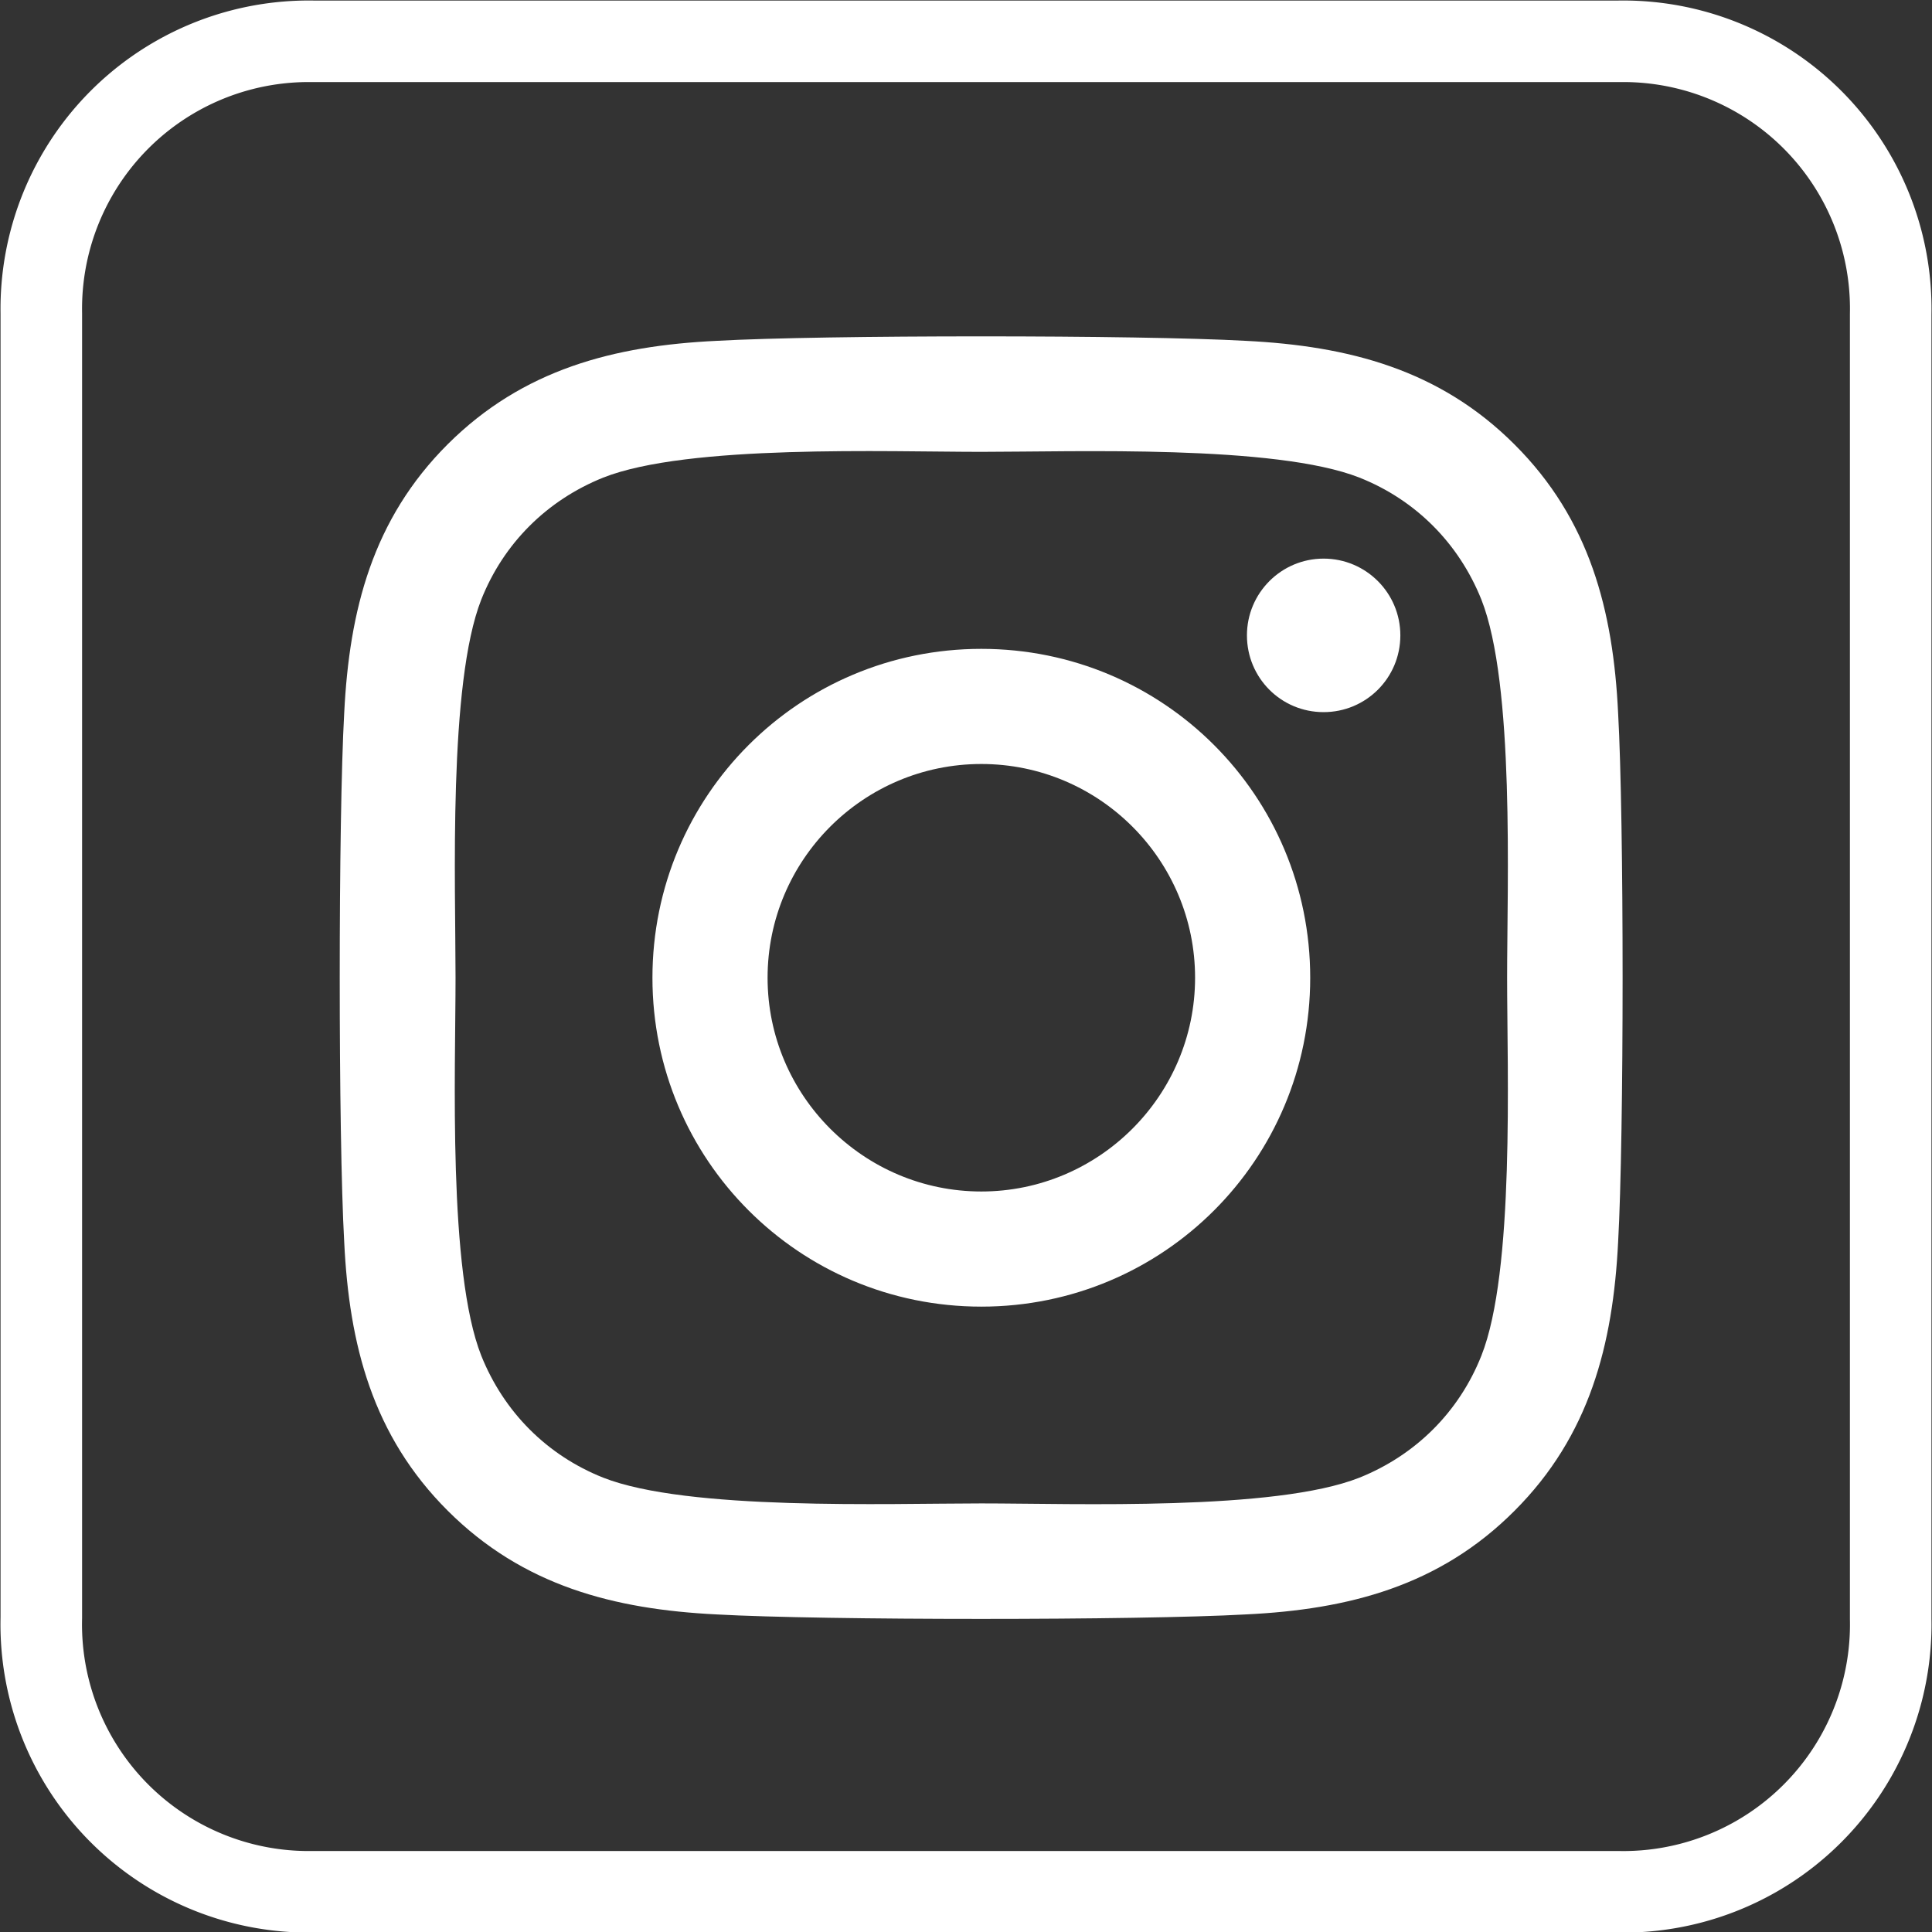 <svg version="1.1" viewBox="0 0 17.77 17.77" xmlns="http://www.w3.org/2000/svg">
 <rect x="0" y="0" width="17.77" height="17.77" fill="#333333" stroke="none"/>
 <defs>
  <style>.cls-1{fill:none;stroke-width:0.75px;}.cls-1,.cls-2{stroke:#fff;}.cls-2{fill:#fff;stroke-miterlimit:10;}</style>
 </defs>
 <title>animationen</title>
 <g data-name="Laag 2">
  <g data-name="Laag 1">
   <path class="cls-1" d="m2.88.38a2.46 2.46 0 00-2.5 2.5v12a2.46 2.46 0 002.5 2.52h12a2.46 2.46 0 002.51-2.51v-12a2.46 2.46 0 00-2.5-2.51z"/>
  </g>
  <path d="m9.026 5.968c-1.674 0-3.025 1.35-3.025 3.025 0 1.674 1.35 3.025 3.025 3.025 1.674 0 3.025-1.35 3.025-3.025 0-1.674-1.35-3.025-3.025-3.025zm0 4.991c-1.082 0-1.966-.882-1.966-1.966 0-1.085.882-1.966 1.966-1.966 1.085 0 1.966.882 1.966 1.966 0 1.085-.885 1.966-1.966 1.966zm3.854-5.115c0 .392-.316.706-.706.706-.392 0-.705-.316-.705-.706 0-.39.316-.706.705-.706.39 0 .706.316.706.706zm2.003.716c-.045-.945-.261-1.782-.953-2.472-.69-.69-1.527-.906-2.472-.953-.974-.055-3.893-.055-4.867 0-.942.045-1.78.261-2.472.95-.692.69-.906 1.527-.953 2.472-.055.974-.055 3.893 0 4.867.045.945.261 1.782.953 2.472.692.69 1.527.906 2.472.953.974.055 3.893.055 4.867 0 .945-.045 1.782-.261 2.472-.953.69-.69.906-1.527.953-2.472.055-.974.055-3.891 0-4.865zm-1.258 5.91c-.205.516-.603.913-1.121 1.121-.777.308-2.619.237-3.478.237-.858 0-2.704.068-3.478-.237-.516-.205-.913-.603-1.121-1.121-.308-.777-.237-2.619-.237-3.478 0-.858-.068-2.704.237-3.478.205-.516.603-.913 1.121-1.121.777-.308 2.619-.237 3.478-.237.858 0 2.704-.068 3.478.237.516.205.913.603 1.121 1.121.308.777.237 2.619.237 3.478 0 .858.071 2.704-.237 3.478z" style="fill:#fff;stroke-width:.026"/>
 </g>
</svg>
